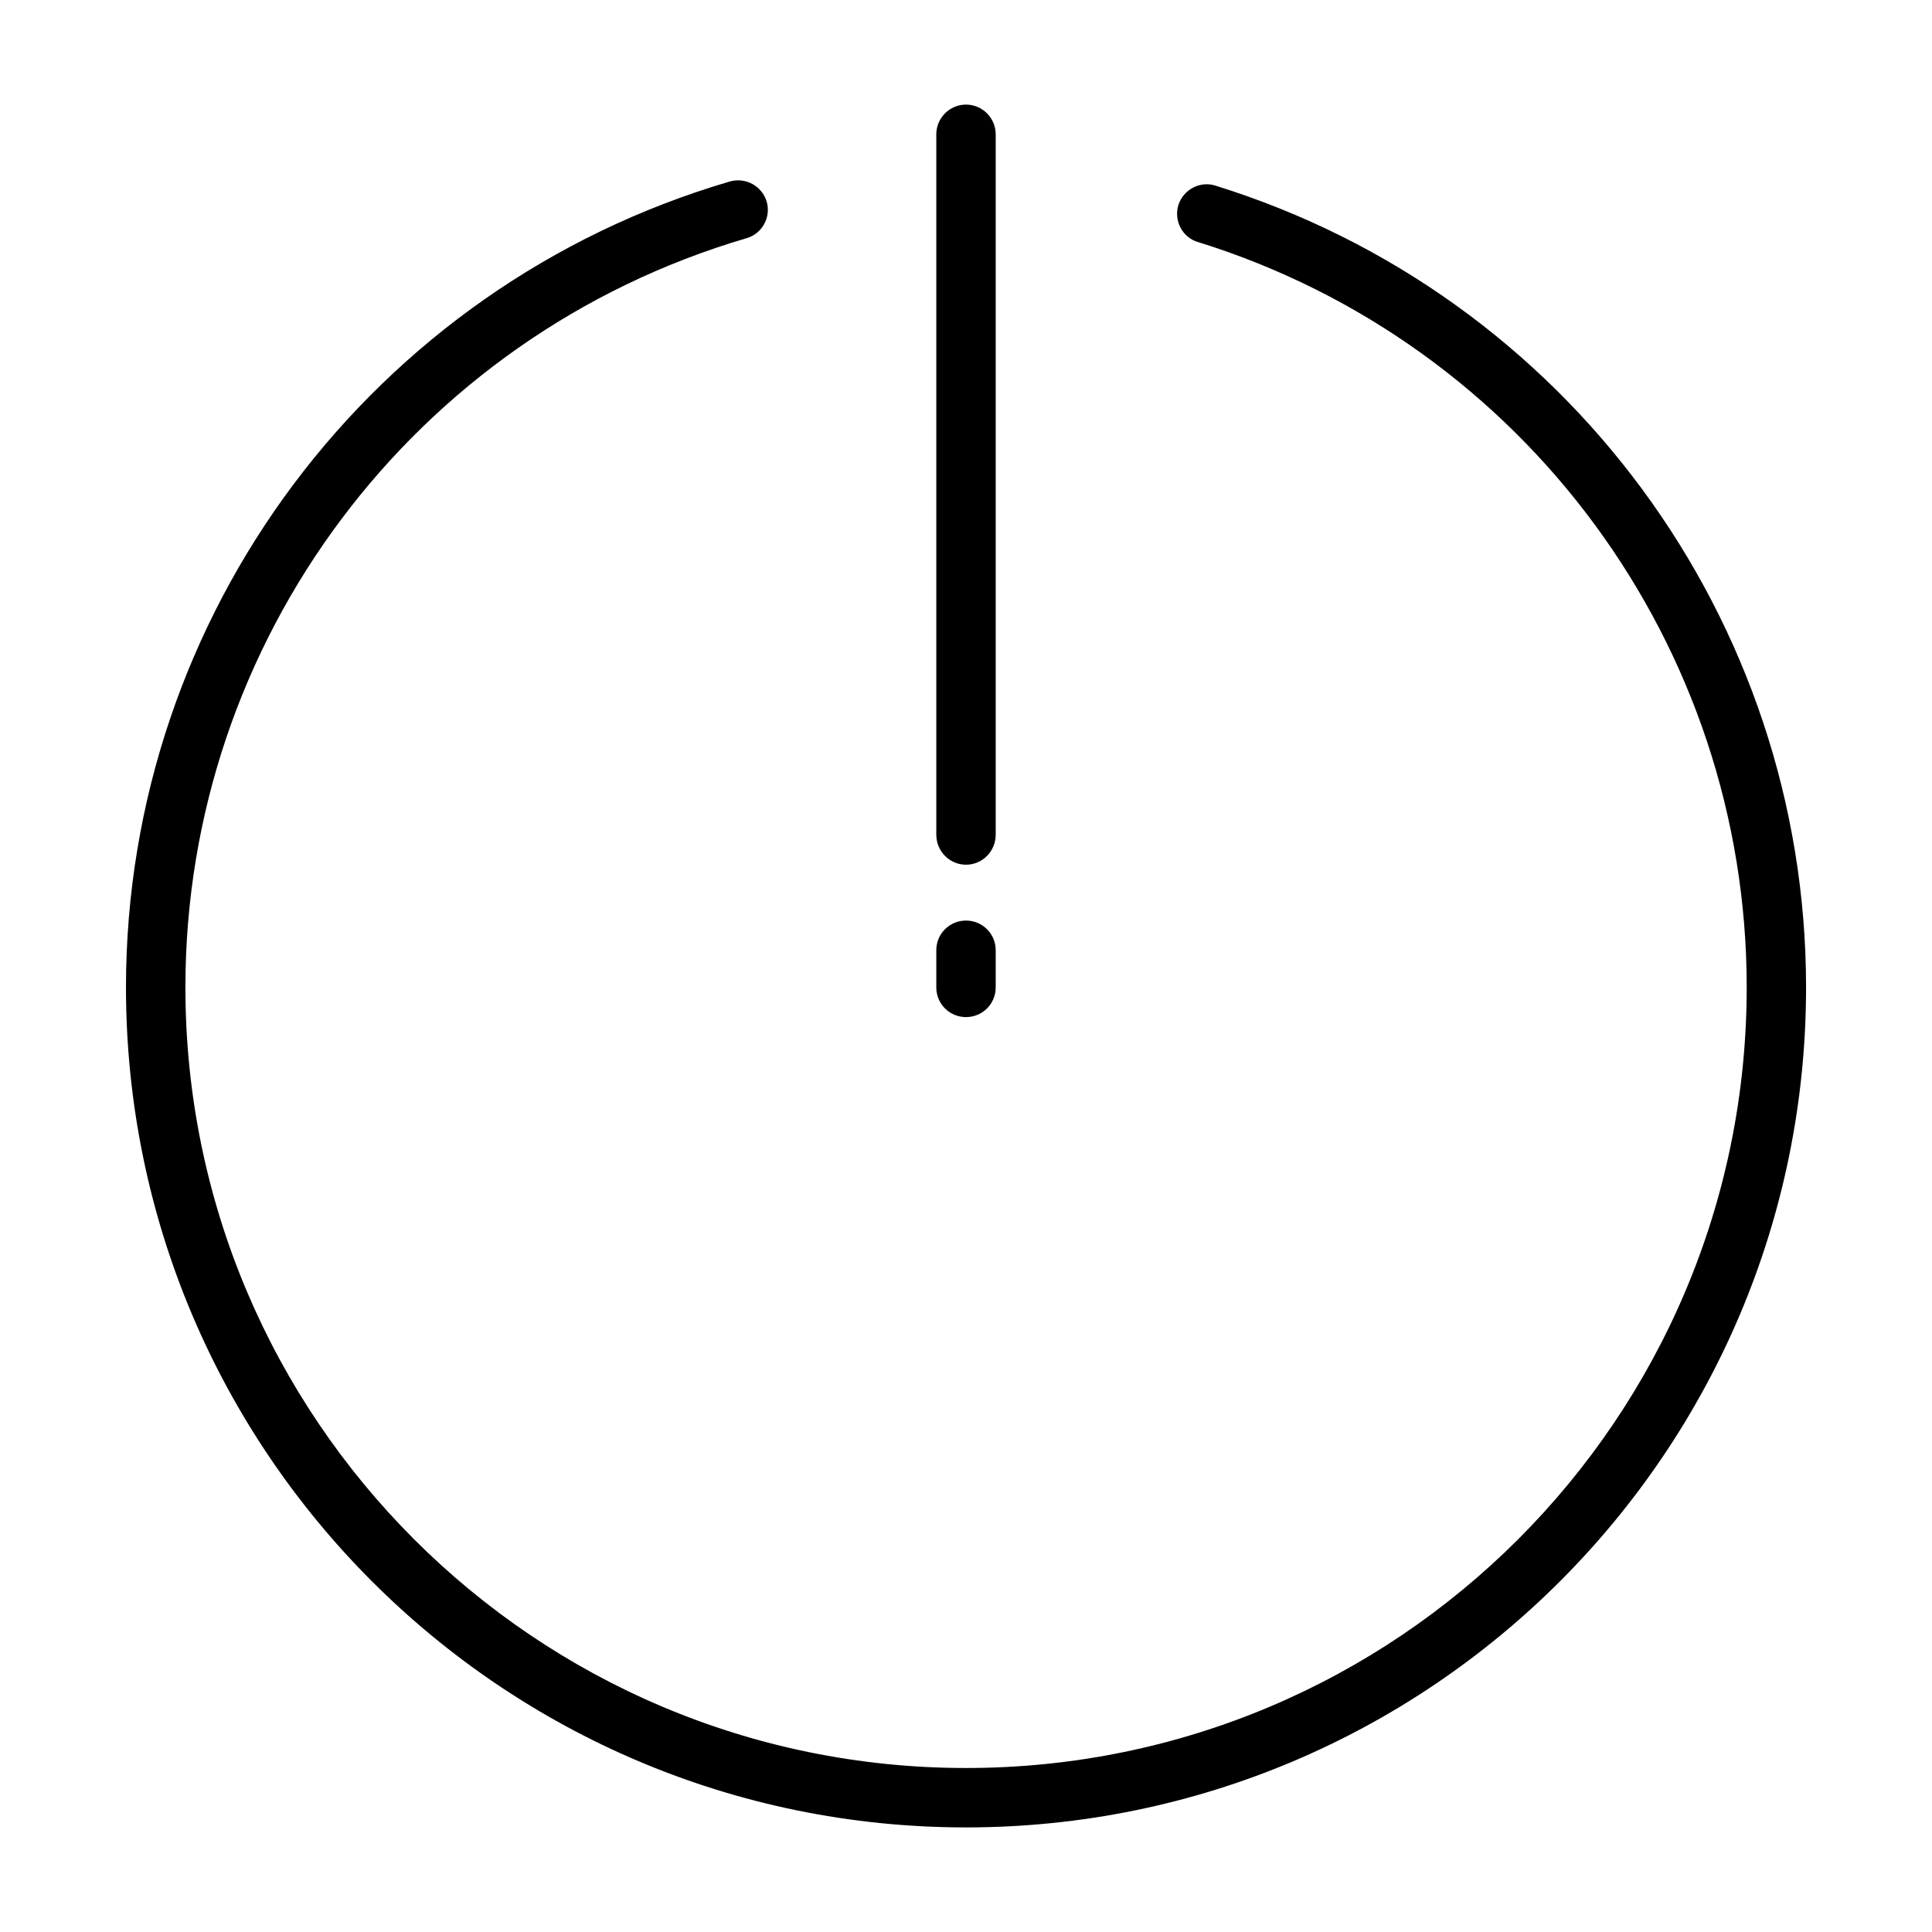 <?xml version="1.0" encoding="UTF-8"?>
<!-- Uploaded to: ICON Repo, www.iconrepo.com, Generator: ICON Repo Mixer Tools -->
<svg fill="#000000" width="800px" height="800px" version="1.1" viewBox="144 144 512 512" xmlns="http://www.w3.org/2000/svg">
 <path d="m461.48 208.16c-4.172-1.258-6.453-5.668-5.195-9.84 1.34-4.094 5.746-6.453 9.84-5.117 93.047 28.891 156.5 115.09 156.5 212.46 0 122.96-99.738 222.62-222.62 222.62-122.96 0-222.62-99.66-222.62-222.62 0-98.793 65.258-185.78 160.04-213.57 4.172-1.18 8.5 1.18 9.762 5.352 1.18 4.094-1.18 8.5-5.352 9.684-88.168 25.898-148.7 106.66-148.7 198.53 0 114.22 92.652 206.88 206.88 206.88s206.88-92.574 206.88-206.88c0-90.527-58.883-170.59-145.39-197.51zm-53.609 197.51c0 4.41-3.543 7.871-7.871 7.871s-7.871-3.465-7.871-7.871v-9.84c0-4.41 3.543-7.871 7.871-7.871s7.871 3.465 7.871 7.871zm0-40.461c0 4.41-3.543 7.949-7.871 7.949s-7.871-3.543-7.871-7.949v-185.62c0-4.328 3.543-7.871 7.871-7.871s7.871 3.543 7.871 7.871z"/>
</svg>